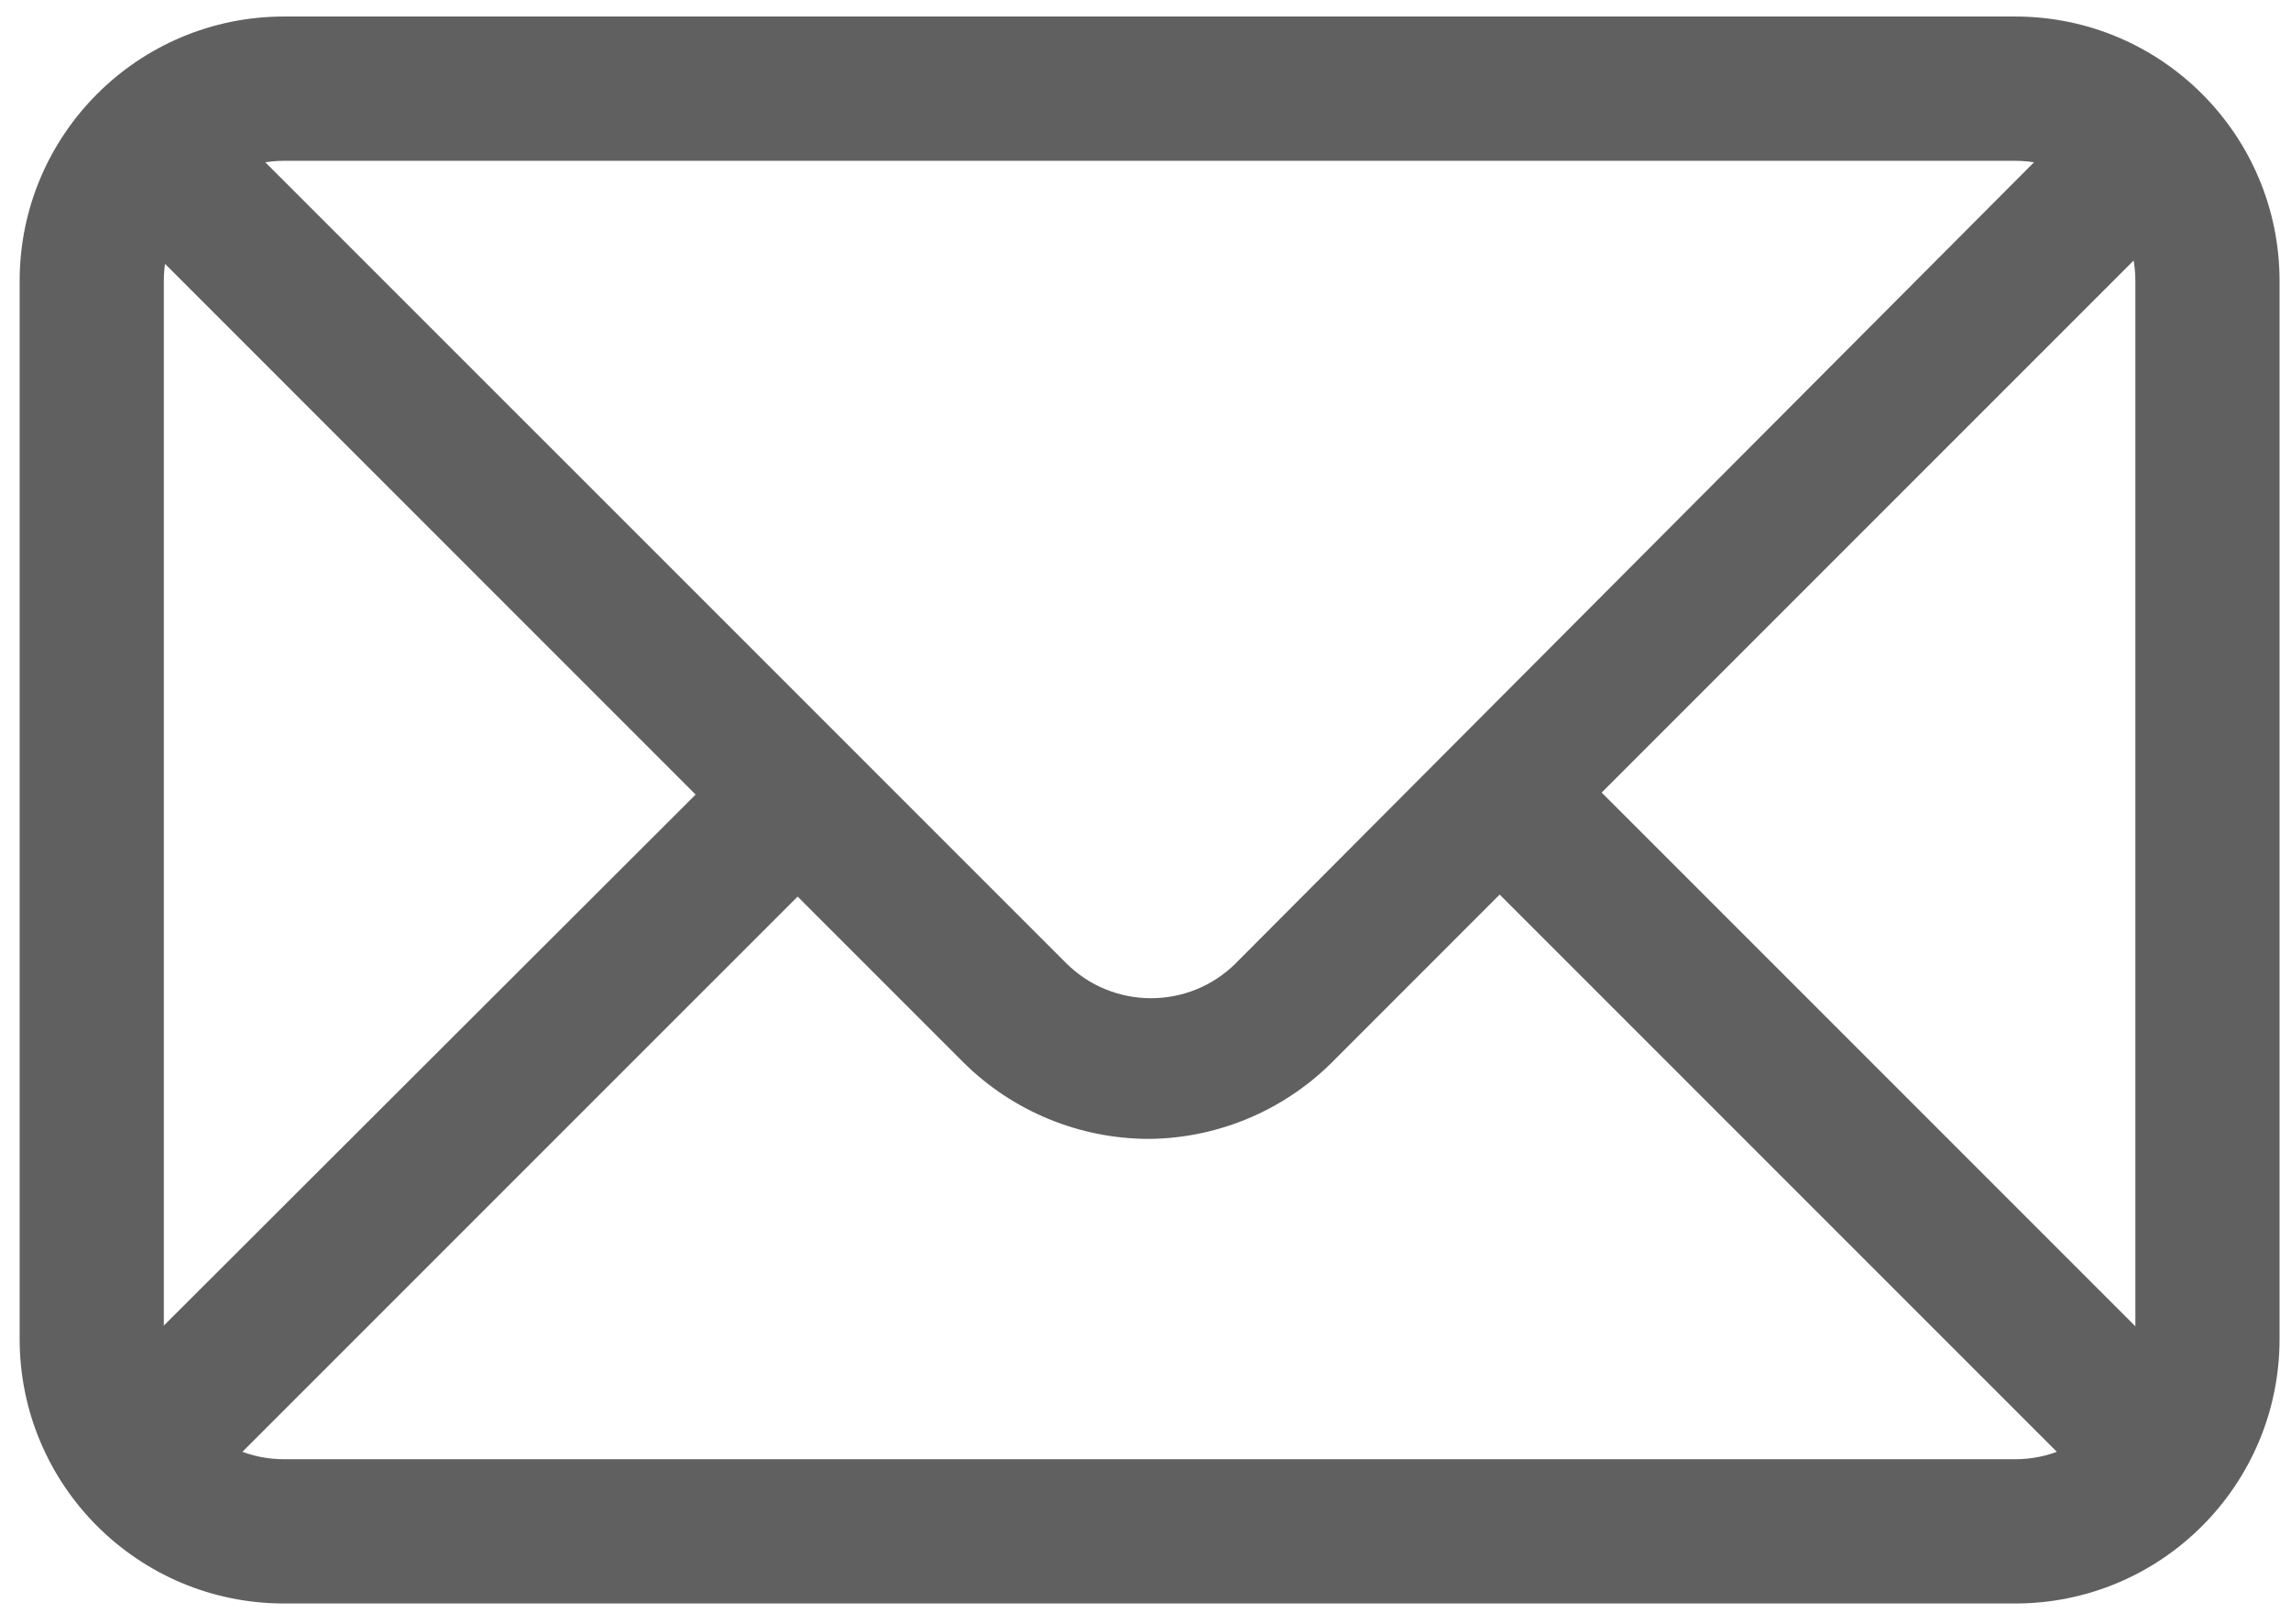 <?xml version="1.0" encoding="utf-8"?>
<!-- Generator: Adobe Illustrator 16.0.0, SVG Export Plug-In . SVG Version: 6.00 Build 0)  -->
<!DOCTYPE svg PUBLIC "-//W3C//DTD SVG 1.1//EN" "http://www.w3.org/Graphics/SVG/1.1/DTD/svg11.dtd">
<svg version="1.1" id="Capa_1" xmlns="http://www.w3.org/2000/svg" xmlns:xlink="http://www.w3.org/1999/xlink" x="0px" y="0px"
	 width="44.667px" height="31.667px" viewBox="0 0 44.667 31.667" enable-background="new 0 0 44.667 31.667" xml:space="preserve">
<g>
	<defs>
		<rect id="SVGID_1_" x="0.386" y="0.32" width="44.061" height="30.94"/>
	</defs>
	<clipPath id="SVGID_2_">
		<use xlink:href="#SVGID_1_"  overflow="visible"/>
	</clipPath>
	<path clip-path="url(#SVGID_2_)" fill="#606060" d="M39.289,31.26H5.539c-2.849,0-5.156-2.309-5.156-5.157V5.479
		c0-2.848,2.308-5.157,5.156-5.157h33.75c2.848,0,5.155,2.309,5.155,5.157v20.624C44.444,28.951,42.136,31.26,39.289,31.26
		 M5.539,3.135c-1.294,0-2.345,1.049-2.345,2.344v20.624c0,1.296,1.051,2.345,2.345,2.345h33.75c1.294,0,2.344-1.049,2.344-2.345
		V5.479c0-1.295-1.05-2.344-2.344-2.344H5.539z"/>
	<path clip-path="url(#SVGID_2_)" fill="#606060" d="M22.414,22.203c-1.363,0.002-2.673-0.537-3.639-1.5L1.901,3.828l1.874-2.062
		l17.007,17.006c0.914,0.916,2.398,0.918,3.315,0.004c0.001-0.001,0.003-0.003,0.003-0.004L40.62,2.197l1.986,1.875L26.051,20.628
		C25.098,21.619,23.788,22.187,22.414,22.203"/>
	<polygon clip-path="url(#SVGID_2_)" fill="#606060" points="3.814,29.215 2.746,28.297 1.75,27.284 14.445,14.609 16.432,16.598 	
		"/>
	
		<rect x="34.072" y="13.043" transform="matrix(-0.707 0.707 -0.707 -0.707 75.91 11.956)" clip-path="url(#SVGID_2_)" fill="#606060" width="2.813" height="17.325"/>
</g>
</svg>
